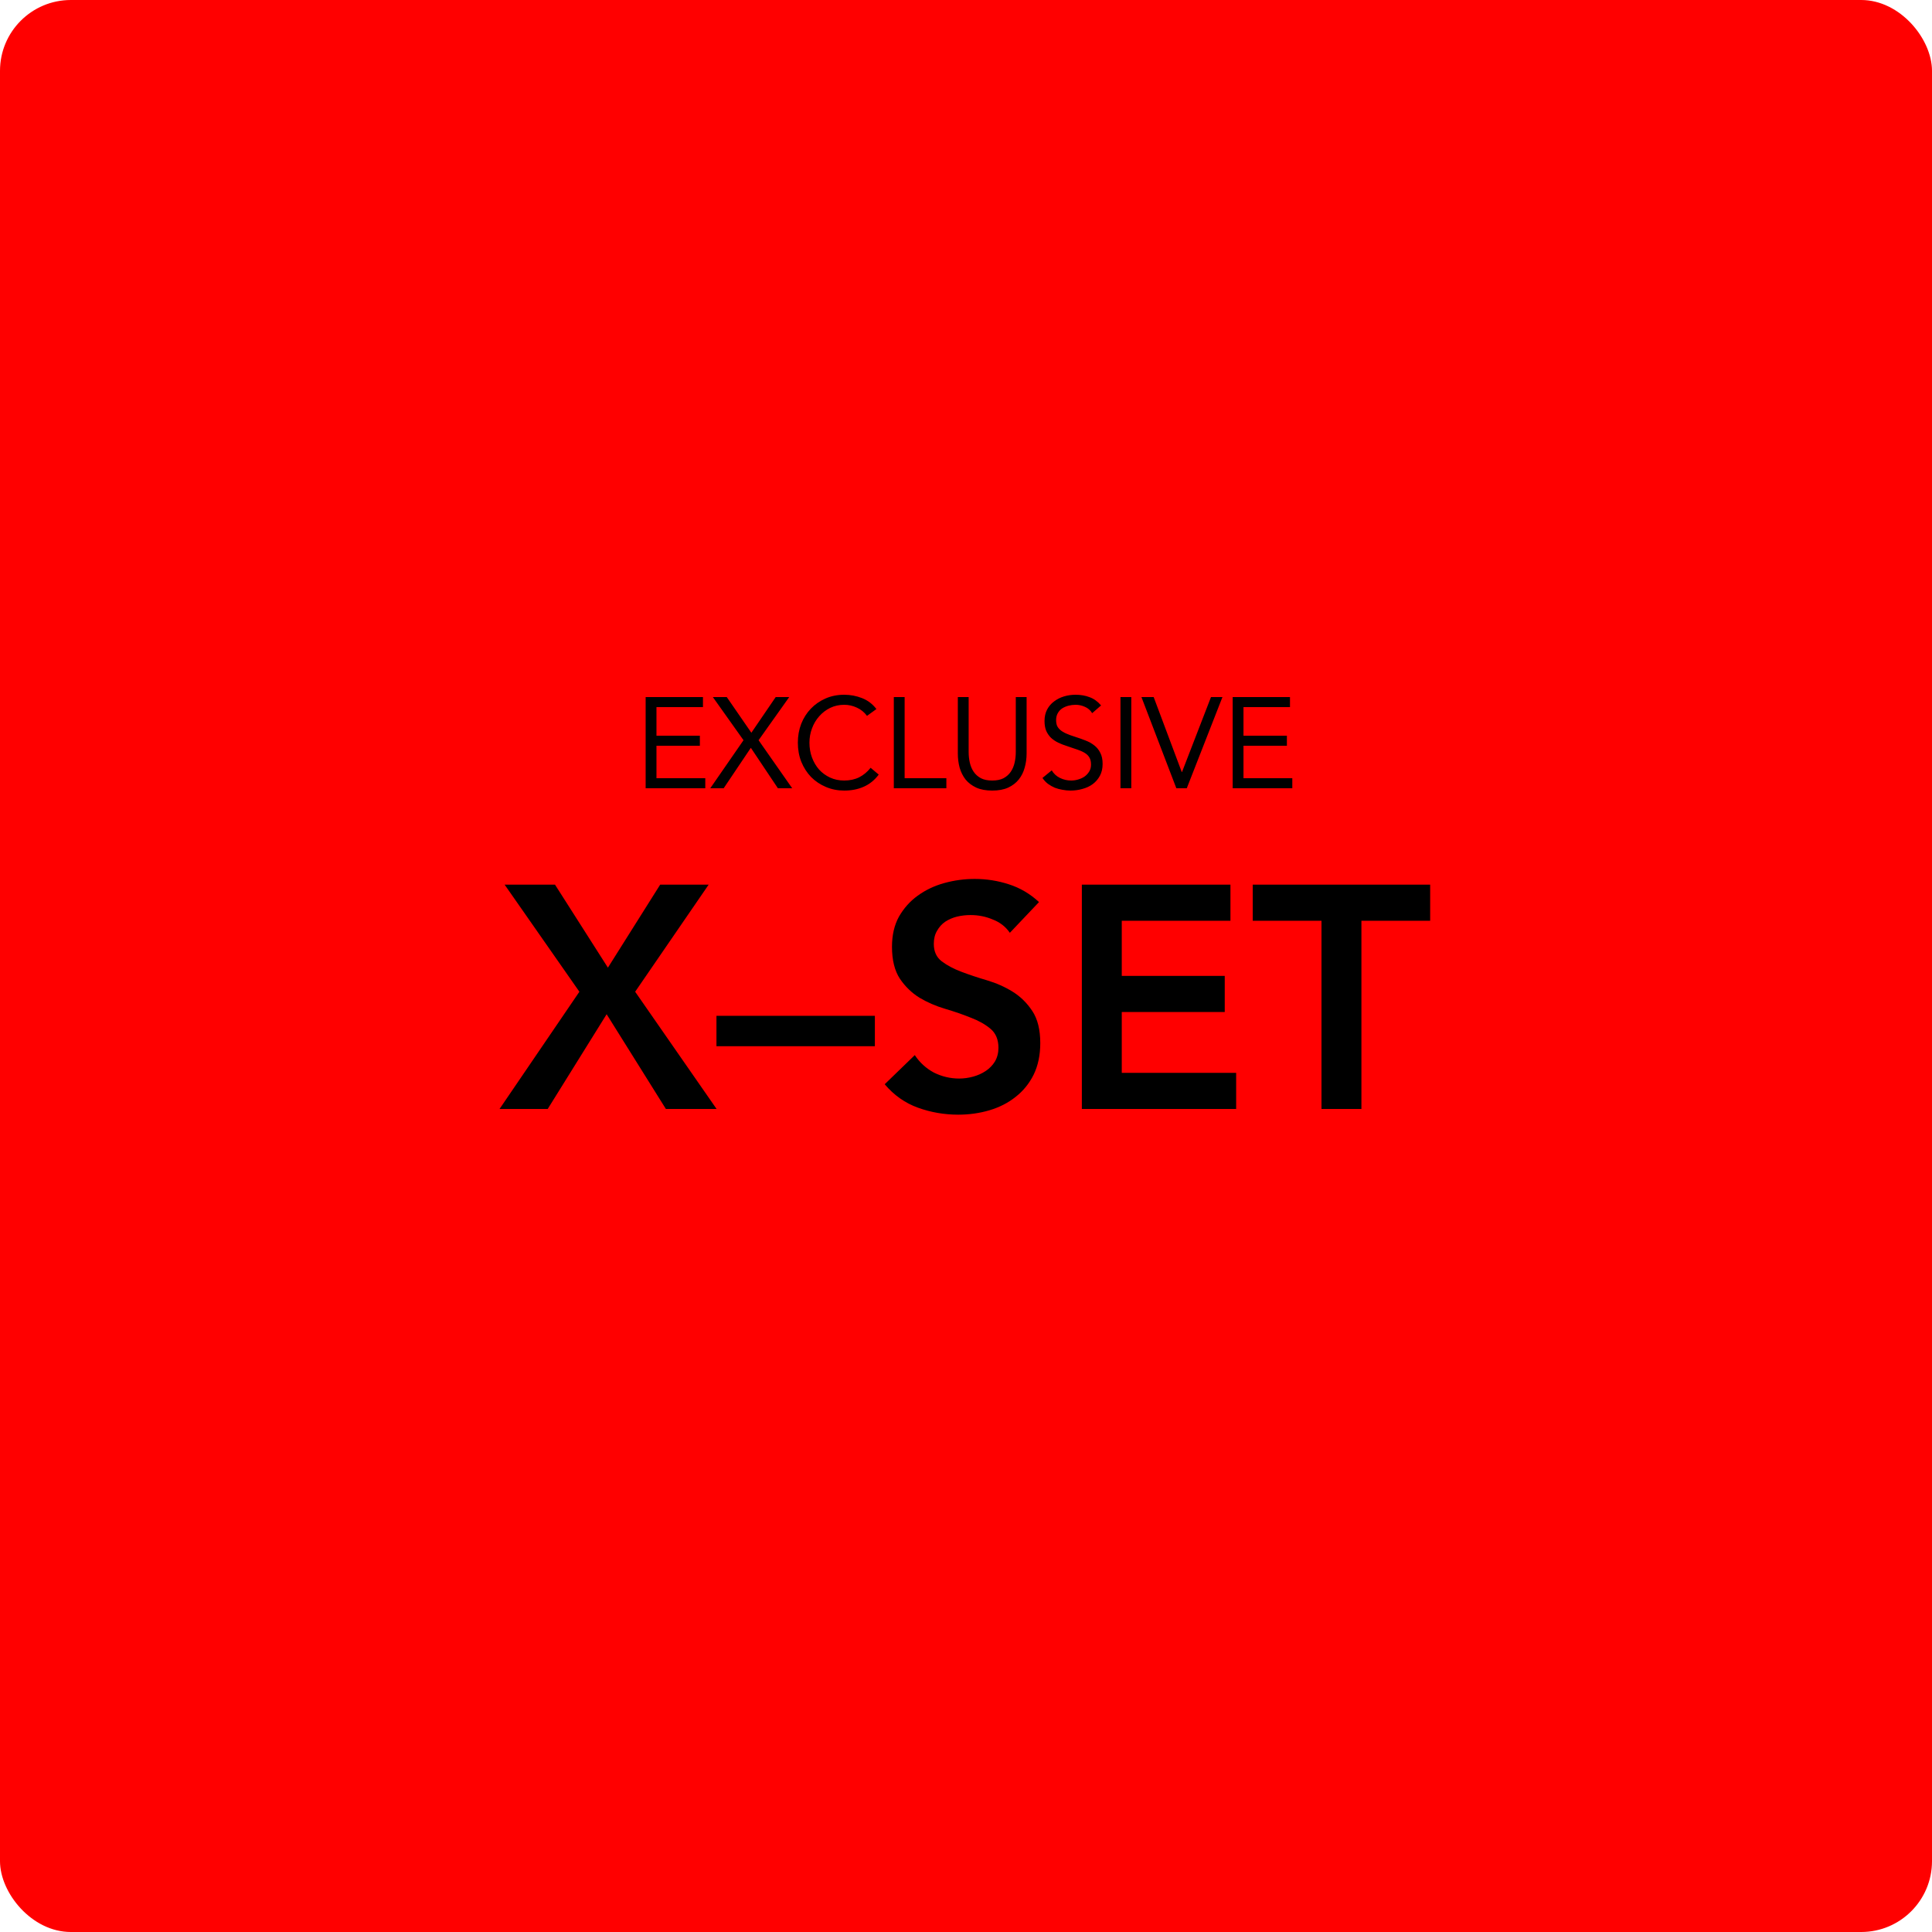 <?xml version="1.0" encoding="UTF-8"?>
<svg xmlns="http://www.w3.org/2000/svg" width="1500" height="1500" viewBox="0 0 1500 1500" fill="none">
  <rect width="1500" height="1500" rx="55" fill="#FF0000"></rect>
  <path d="M449.839 769.98L391.783 686.832H430.897L471.979 751.284L512.569 686.832H550.207L493.135 769.98L556.357 861H516.997L470.995 787.446L425.239 861H387.847L449.839 769.98ZM679.251 812.292H556.251V788.676H679.251V812.292ZM784.047 724.224C780.767 719.468 776.339 716.024 770.763 713.892C765.351 711.596 759.611 710.448 753.543 710.448C749.935 710.448 746.409 710.858 742.965 711.678C739.685 712.498 736.651 713.81 733.863 715.614C731.239 717.418 729.107 719.796 727.467 722.748C725.827 725.536 725.007 728.898 725.007 732.834C725.007 738.738 727.057 743.248 731.157 746.364C735.257 749.48 740.341 752.186 746.409 754.482C752.477 756.778 759.119 758.992 766.335 761.124C773.551 763.256 780.193 766.208 786.261 769.98C792.329 773.752 797.413 778.754 801.513 784.986C805.613 791.218 807.663 799.5 807.663 809.832C807.663 819.18 805.941 827.38 802.497 834.432C799.053 841.32 794.379 847.06 788.475 851.652C782.735 856.244 776.011 859.688 768.303 861.984C760.595 864.28 752.477 865.428 743.949 865.428C733.125 865.428 722.711 863.624 712.707 860.016C702.703 856.408 694.093 850.34 686.877 841.812L710.247 819.18C714.019 824.92 718.939 829.43 725.007 832.71C731.239 835.826 737.799 837.384 744.687 837.384C748.295 837.384 751.903 836.892 755.511 835.908C759.119 834.924 762.399 833.448 765.351 831.48C768.303 829.512 770.681 827.052 772.485 824.1C774.289 820.984 775.191 817.458 775.191 813.522C775.191 807.126 773.141 802.206 769.041 798.762C764.941 795.318 759.857 792.448 753.789 790.152C747.721 787.692 741.079 785.396 733.863 783.264C726.647 781.132 720.005 778.262 713.937 774.654C707.869 770.882 702.785 765.962 698.685 759.894C694.585 753.662 692.535 745.38 692.535 735.048C692.535 726.028 694.339 718.238 697.947 711.678C701.719 705.118 706.557 699.706 712.461 695.442C718.529 691.014 725.417 687.734 733.125 685.602C740.833 683.47 748.705 682.404 756.741 682.404C765.925 682.404 774.781 683.798 783.309 686.586C792.001 689.374 799.791 693.966 806.679 700.362L784.047 724.224ZM839.943 686.832H955.317V714.876H870.939V757.68H950.889V785.724H870.939V832.956H959.745V861H839.943V686.832ZM1026 714.876H972.618V686.832H1110.38V714.876H1057V861H1026V714.876Z" fill="black"></path>
  <path d="M501.28 541.2H545.78V549H509.68V571.2H543.38V579H509.68V604.2H547.58V612H501.28V541.2ZM577.258 574.7L553.458 541.2H564.258L583.358 568.9L602.258 541.2H612.758L588.958 574.7L615.058 612H603.958L582.958 580.6L561.858 612H551.458L577.258 574.7ZM673.146 555.8C671.013 552.933 668.379 550.8 665.246 549.4C662.113 547.933 658.846 547.2 655.446 547.2C651.513 547.2 647.879 548 644.546 549.6C641.279 551.2 638.446 553.367 636.046 556.1C633.646 558.767 631.779 561.9 630.446 565.5C629.113 569.033 628.446 572.733 628.446 576.6C628.446 580.733 629.113 584.6 630.446 588.2C631.779 591.733 633.613 594.833 635.946 597.5C638.346 600.1 641.179 602.167 644.446 603.7C647.779 605.233 651.446 606 655.446 606C659.779 606 663.646 605.167 667.046 603.5C670.446 601.767 673.413 599.3 675.946 596.1L682.246 601.4C679.046 605.667 675.179 608.8 670.646 610.8C666.179 612.8 661.113 613.8 655.446 613.8C650.379 613.8 645.646 612.867 641.246 611C636.846 609.133 633.013 606.567 629.746 603.3C626.546 599.967 624.013 596.033 622.146 591.5C620.346 586.967 619.446 582 619.446 576.6C619.446 571.4 620.313 566.533 622.046 562C623.846 557.467 626.346 553.533 629.546 550.2C632.746 546.867 636.546 544.233 640.946 542.3C645.346 540.367 650.179 539.4 655.446 539.4C660.246 539.4 664.846 540.267 669.246 542C673.713 543.733 677.446 546.567 680.446 550.5L673.146 555.8ZM693.956 541.2H702.356V604.2H734.756V612H693.956V541.2ZM797.056 585C797.056 588.867 796.556 592.533 795.556 596C794.623 599.467 793.09 602.533 790.956 605.2C788.89 607.8 786.156 609.9 782.756 611.5C779.356 613.033 775.223 613.8 770.356 613.8C765.49 613.8 761.356 613.033 757.956 611.5C754.556 609.9 751.79 607.8 749.656 605.2C747.59 602.533 746.056 599.467 745.056 596C744.123 592.533 743.656 588.867 743.656 585V541.2H752.056V583.8C752.056 586.667 752.356 589.433 752.956 592.1C753.556 594.767 754.556 597.133 755.956 599.2C757.356 601.267 759.223 602.933 761.556 604.2C763.89 605.4 766.823 606 770.356 606C773.89 606 776.823 605.4 779.156 604.2C781.49 602.933 783.356 601.267 784.756 599.2C786.156 597.133 787.156 594.767 787.756 592.1C788.356 589.433 788.656 586.667 788.656 583.8V541.2H797.056V585ZM847.966 553.7C846.566 551.433 844.7 549.8 842.366 548.8C840.033 547.733 837.6 547.2 835.066 547.2C833.2 547.2 831.366 547.433 829.566 547.9C827.766 548.367 826.133 549.067 824.666 550C823.266 550.933 822.133 552.167 821.266 553.7C820.4 555.233 819.966 557.033 819.966 559.1C819.966 560.7 820.2 562.133 820.666 563.4C821.2 564.6 822.033 565.7 823.166 566.7C824.3 567.7 825.833 568.633 827.766 569.5C829.7 570.367 832.066 571.233 834.866 572.1C837.6 572.967 840.233 573.9 842.766 574.9C845.366 575.9 847.633 577.167 849.566 578.7C851.566 580.233 853.133 582.167 854.266 584.5C855.466 586.767 856.066 589.633 856.066 593.1C856.066 596.633 855.366 599.7 853.966 602.3C852.566 604.9 850.7 607.067 848.366 608.8C846.1 610.467 843.466 611.7 840.466 612.5C837.466 613.367 834.366 613.8 831.166 613.8C829.1 613.8 827.033 613.6 824.966 613.2C822.9 612.867 820.9 612.333 818.966 611.6C817.1 610.8 815.333 609.8 813.666 608.6C812 607.333 810.566 605.8 809.366 604L816.566 598.1C818.1 600.7 820.233 602.667 822.966 604C825.7 605.333 828.6 606 831.666 606C833.466 606 835.266 605.733 837.066 605.2C838.933 604.667 840.6 603.9 842.066 602.9C843.533 601.833 844.733 600.533 845.666 599C846.6 597.467 847.066 595.7 847.066 593.7C847.066 591.5 846.7 589.733 845.966 588.4C845.233 587 844.1 585.8 842.566 584.8C841.033 583.8 839.1 582.9 836.766 582.1C834.433 581.3 831.7 580.367 828.566 579.3C826.033 578.5 823.7 577.6 821.566 576.6C819.433 575.533 817.566 574.267 815.966 572.8C814.433 571.267 813.2 569.467 812.266 567.4C811.4 565.267 810.966 562.733 810.966 559.8C810.966 556.4 811.633 553.433 812.966 550.9C814.3 548.367 816.1 546.267 818.366 544.6C820.633 542.867 823.2 541.567 826.066 540.7C828.933 539.833 831.933 539.4 835.066 539.4C839.066 539.4 842.7 540.033 845.966 541.3C849.3 542.5 852.266 544.633 854.866 547.7L847.966 553.7ZM869.933 541.2H878.333V612H869.933V541.2ZM886.209 541.2H895.709L917.509 599.4H917.709L940.209 541.2H949.109L921.409 612H913.309L886.209 541.2ZM957.042 541.2H1001.54V549H965.442V571.2H999.142V579H965.442V604.2H1003.34V612H957.042V541.2Z" fill="black"></path>
</svg>
